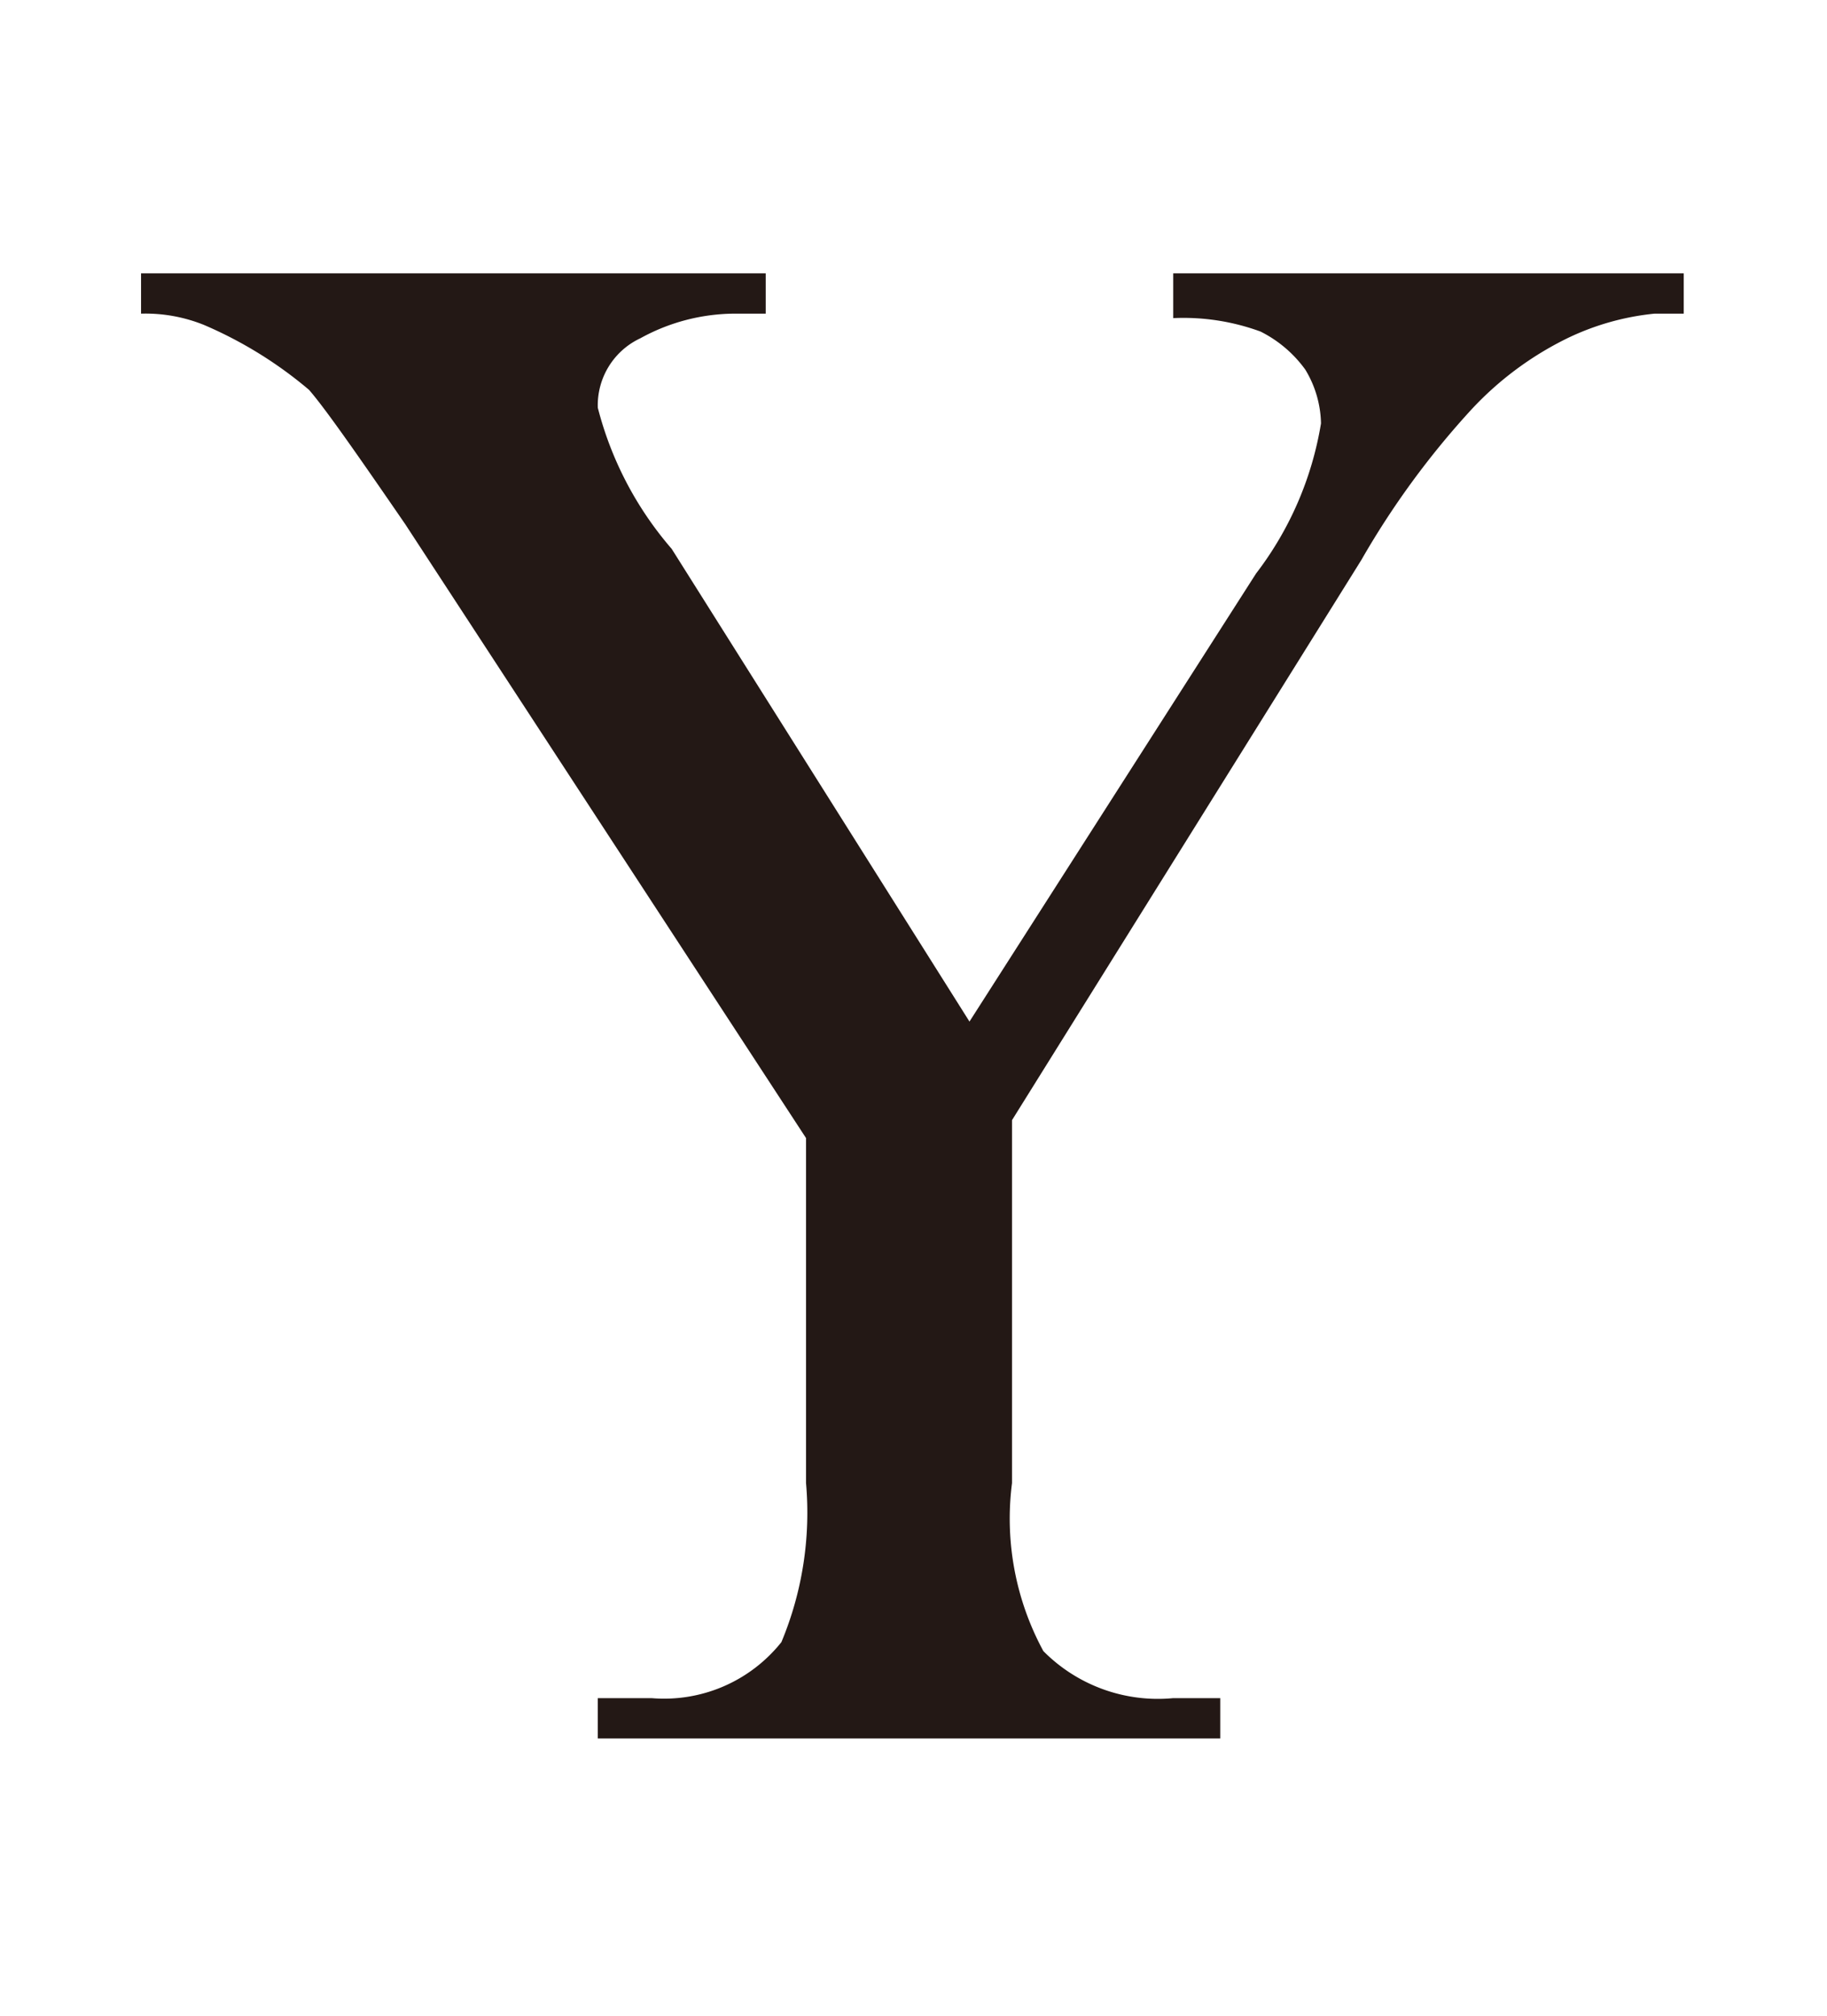 <svg id="レイヤー_1" data-name="レイヤー 1" xmlns="http://www.w3.org/2000/svg" viewBox="0 0 8.16 9"><defs><style>.cls-1{fill:#231815;}</style></defs><path class="cls-1" d="M5.24,1.22H7.52V1.4H7.39A1.16,1.16,0,0,0,7,1.51a1.46,1.46,0,0,0-.43.32,3.75,3.75,0,0,0-.49.67L4.52,5V6.62a1.24,1.24,0,0,0,.14.75.72.72,0,0,0,.58.21h.21v.18H2.67V7.58h.24a.67.67,0,0,0,.58-.25,1.5,1.5,0,0,0,.11-.71V5.08L1.81,2.34c-.22-.32-.36-.52-.43-.6a1.85,1.85,0,0,0-.47-.29A.7.7,0,0,0,.63,1.4V1.22H3.42V1.4H3.28a.88.88,0,0,0-.42.11.33.33,0,0,0-.19.31A1.55,1.55,0,0,0,3,2.45L4.33,4.56l1.28-2a1.5,1.5,0,0,0,.29-.67.48.48,0,0,0-.07-.24.55.55,0,0,0-.2-.17,1,1,0,0,0-.39-.06Z"/></svg>